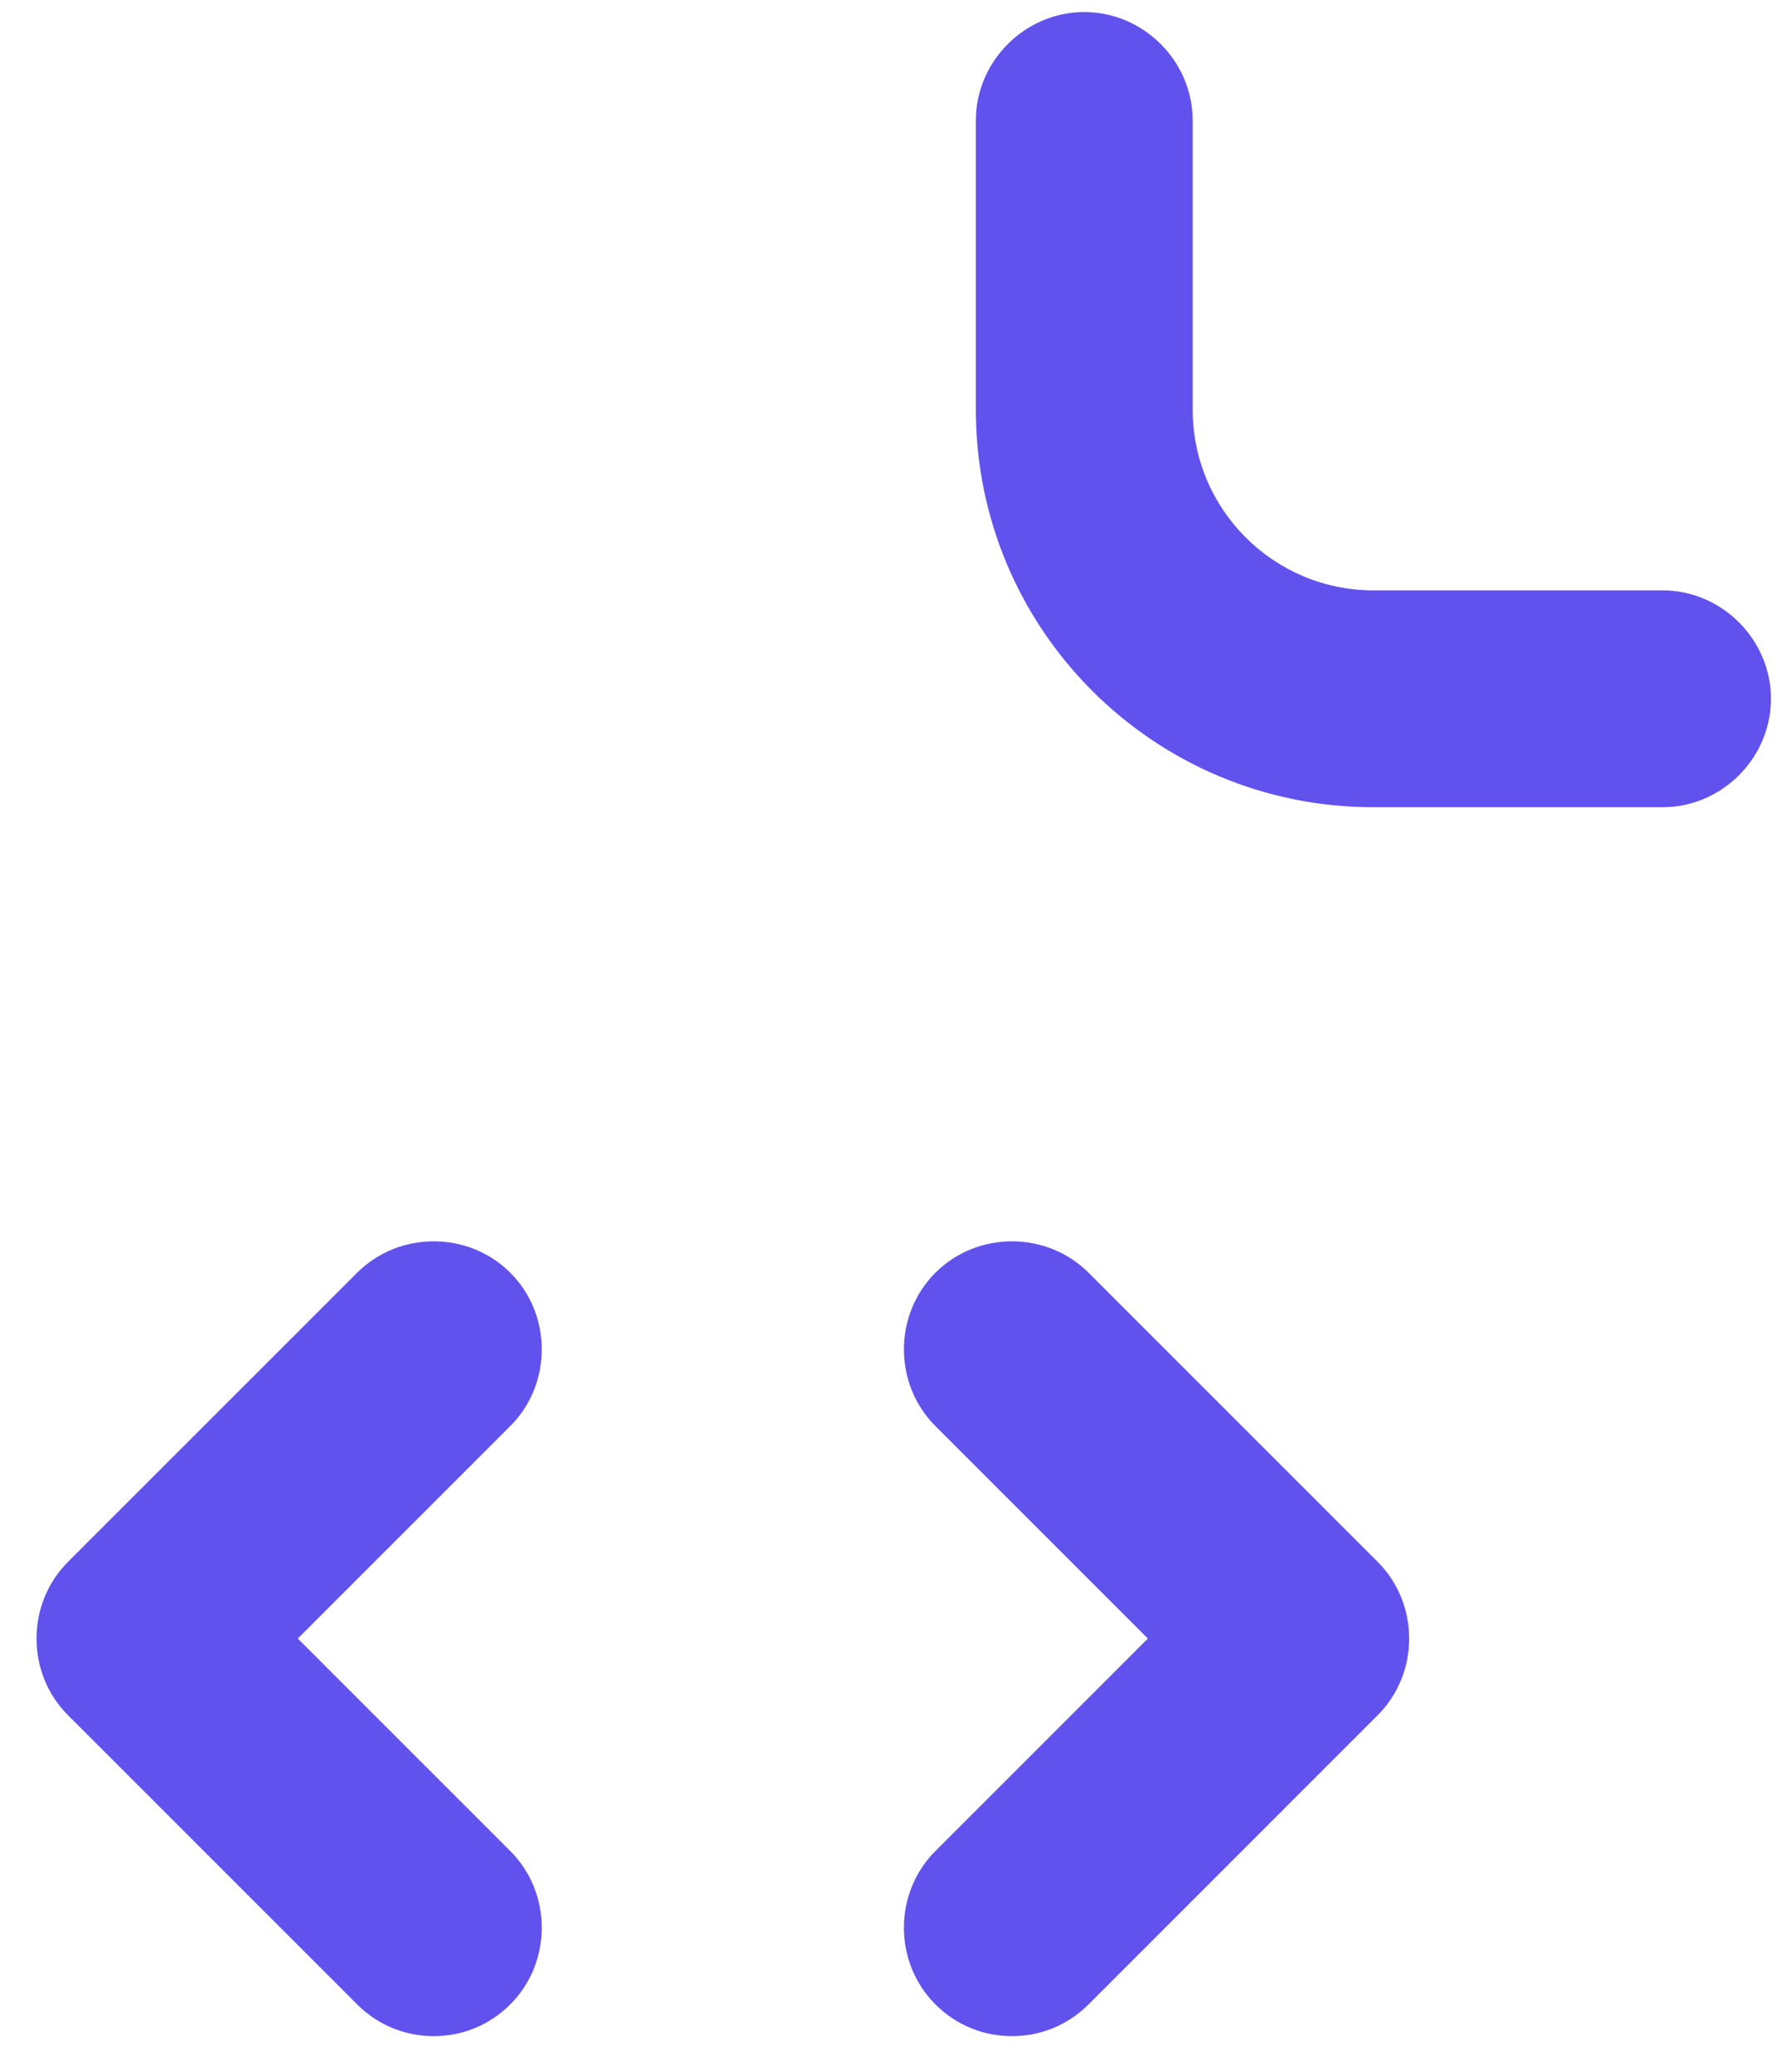 <svg width="37" height="43" viewBox="0 0 37 43" fill="none" xmlns="http://www.w3.org/2000/svg">
<path d="M34.5 16.75H28.5C23.94 16.75 20.25 13.06 20.25 8.5V2.5C20.25 1.27 21.27 0.25 22.5 0.25C23.73 0.25 24.75 1.27 24.75 2.5V8.5C24.75 10.57 26.43 12.25 28.5 12.25H34.5C35.73 12.25 36.75 13.27 36.75 14.5C36.75 15.73 35.73 16.75 34.5 16.75Z" fill="#6252ED"/>
<path d="M9 42.25C8.43 42.25 7.86 42.04 7.41 41.59L1.41 35.59C0.54 34.72 0.54 33.28 1.41 32.41L7.41 26.41C8.28 25.54 9.72 25.54 10.59 26.41C11.46 27.28 11.46 28.72 10.59 29.59L6.18 34L10.59 38.41C11.46 39.28 11.46 40.72 10.59 41.59C10.14 42.04 9.57 42.25 9 42.25Z" fill="#6252ED"/>
<path d="M21 42.25C20.43 42.25 19.86 42.04 19.41 41.59C18.54 40.72 18.54 39.28 19.41 38.41L23.82 34L19.41 29.59C18.54 28.72 18.54 27.28 19.41 26.41C20.28 25.54 21.72 25.54 22.59 26.41L28.59 32.41C29.46 33.28 29.46 34.72 28.59 35.59L22.59 41.59C22.14 42.04 21.57 42.25 21 42.25Z" fill="#6252ED"/>
</svg>
